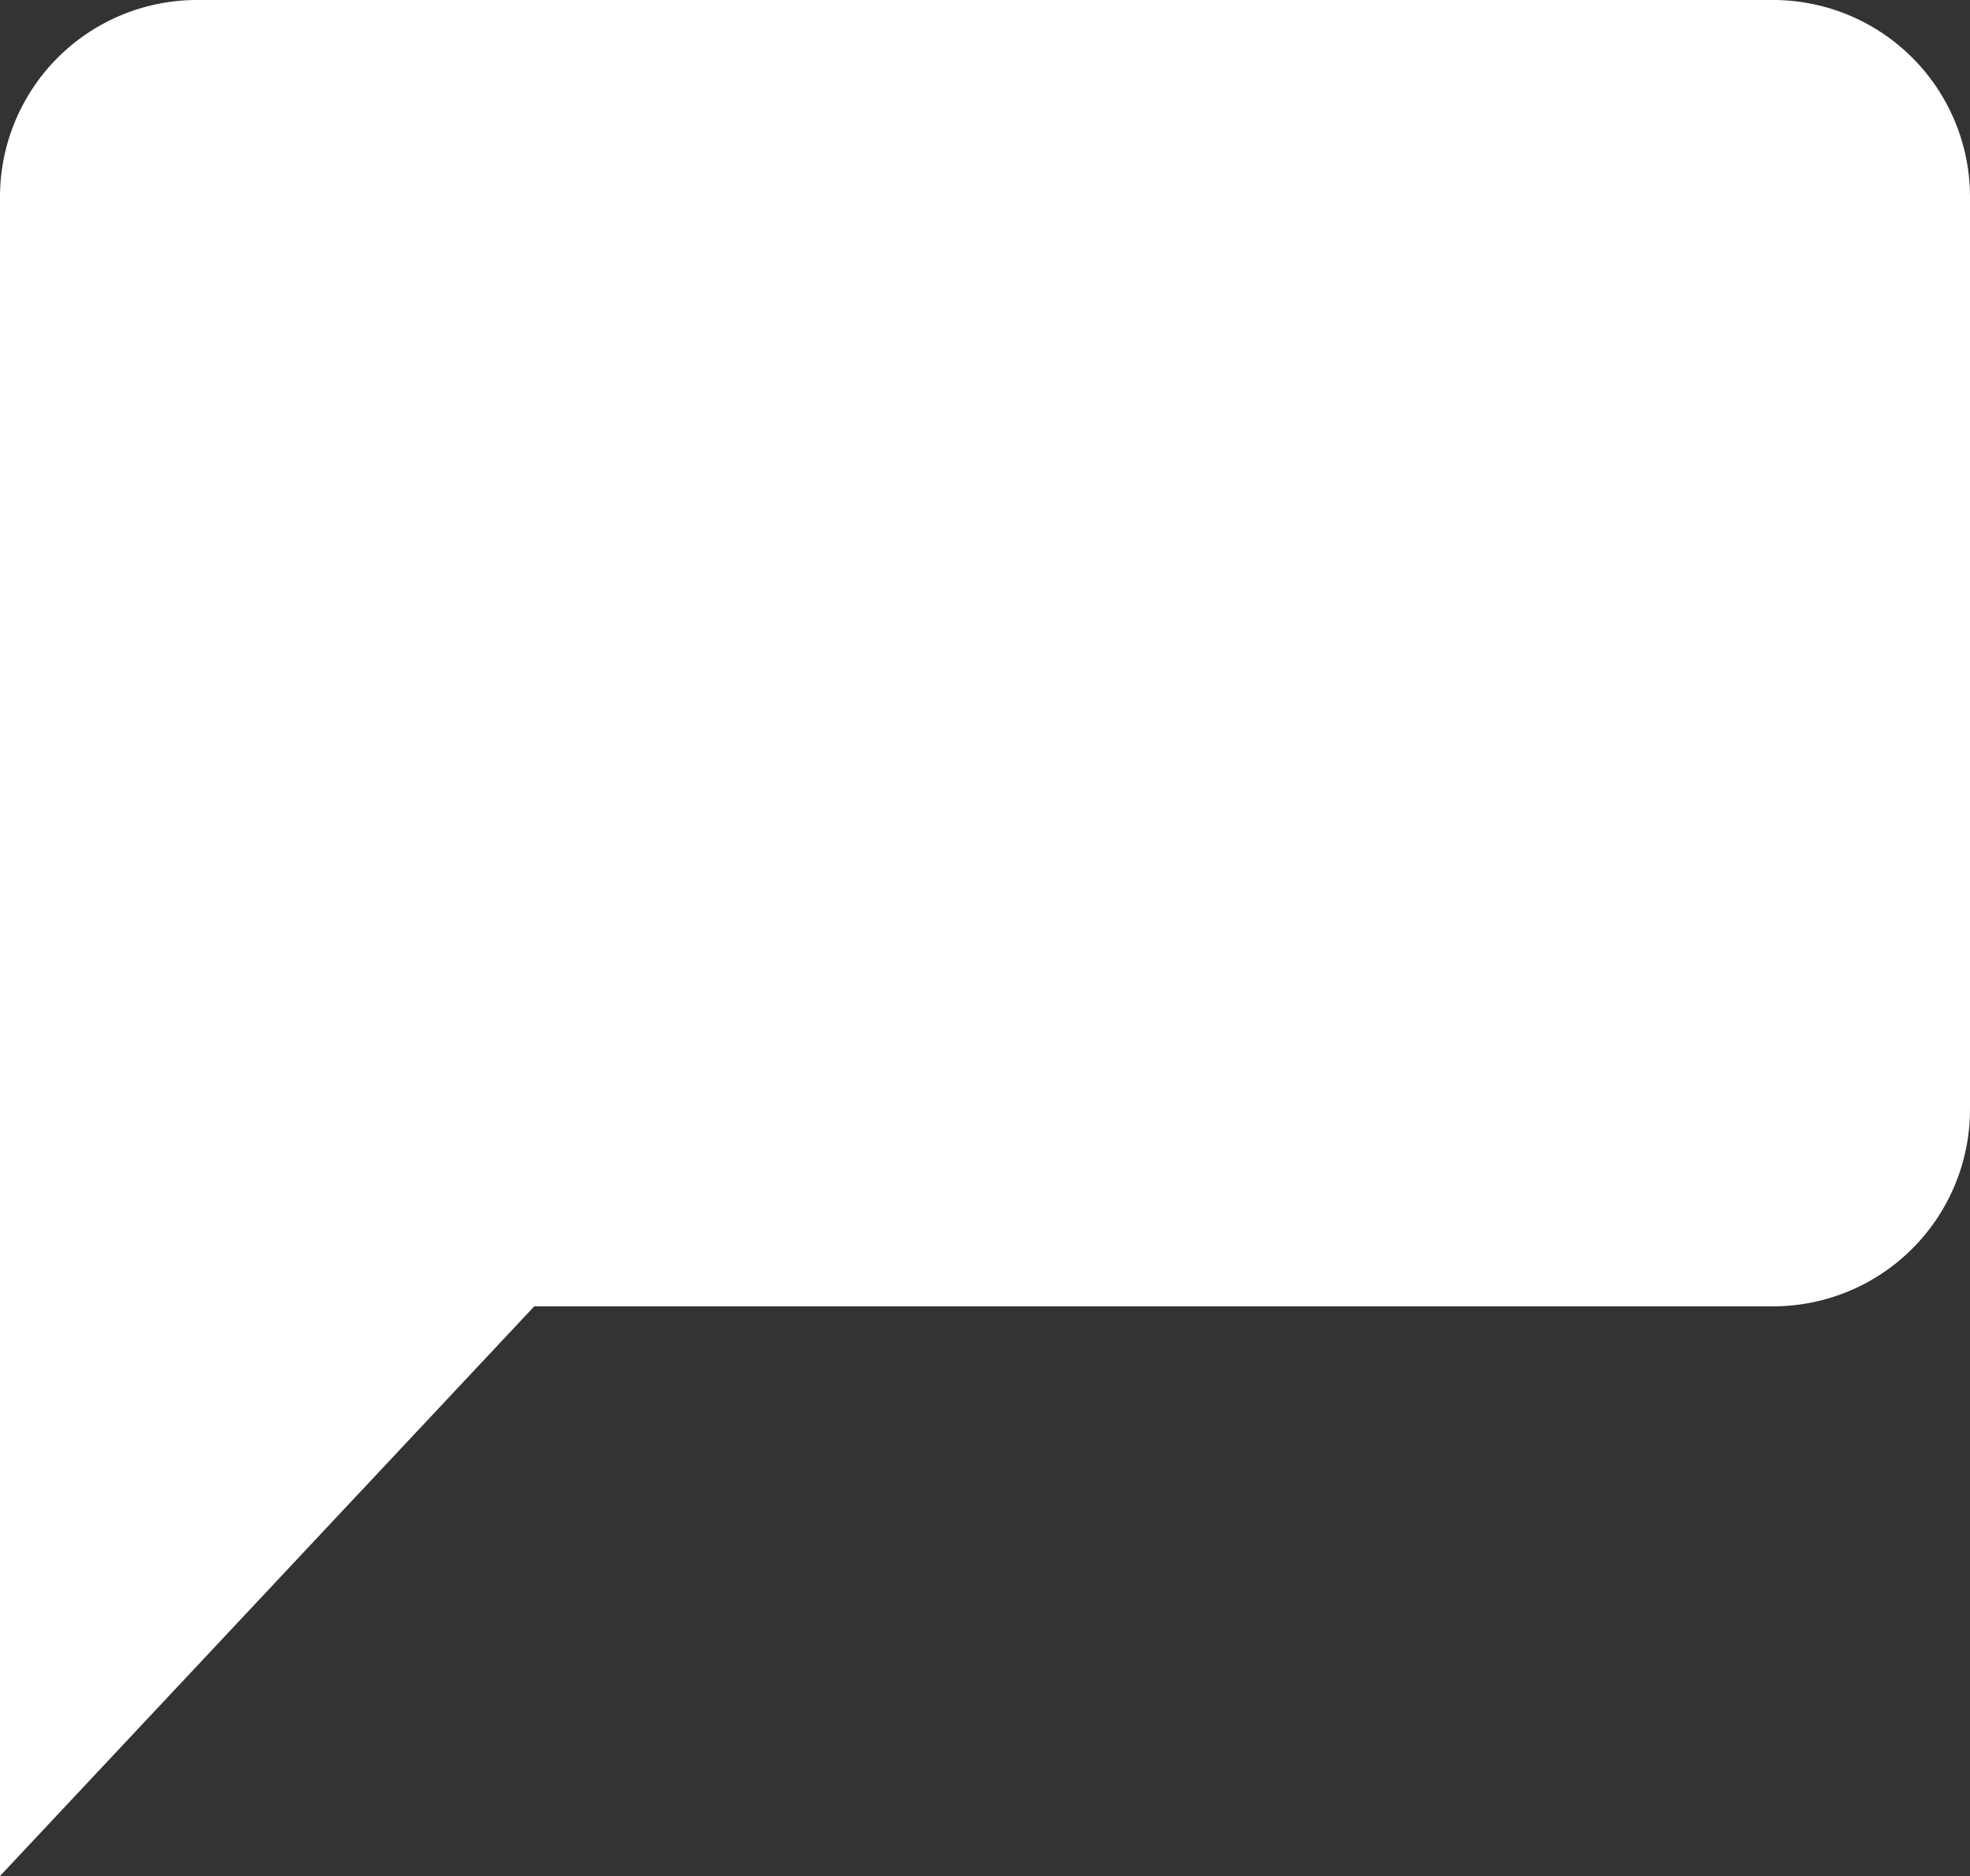 <svg xmlns="http://www.w3.org/2000/svg" viewBox="0 0 25 23.81">
  <rect x="0" y="0" width="25" height="23.81" fill="#333333" stroke="none"/>
  <defs>
    <style>
      .cls-1 {
        fill: #fff;
      }
    </style>
  </defs>
  <title>Asset 7</title>
  <g id="Layer_2" data-name="Layer 2">
    <g id="Layer_1-2" data-name="Layer 1">
      <path class="cls-1" d="M22.5,0H2.5A2.5,2.5,0,0,0,0,2.5V23.81l6.78-7.23H22.5a2.5,2.5,0,0,0,2.5-2.5V2.5A2.5,2.5,0,0,0,22.5,0Z"/>
    </g>
  </g>
</svg>
